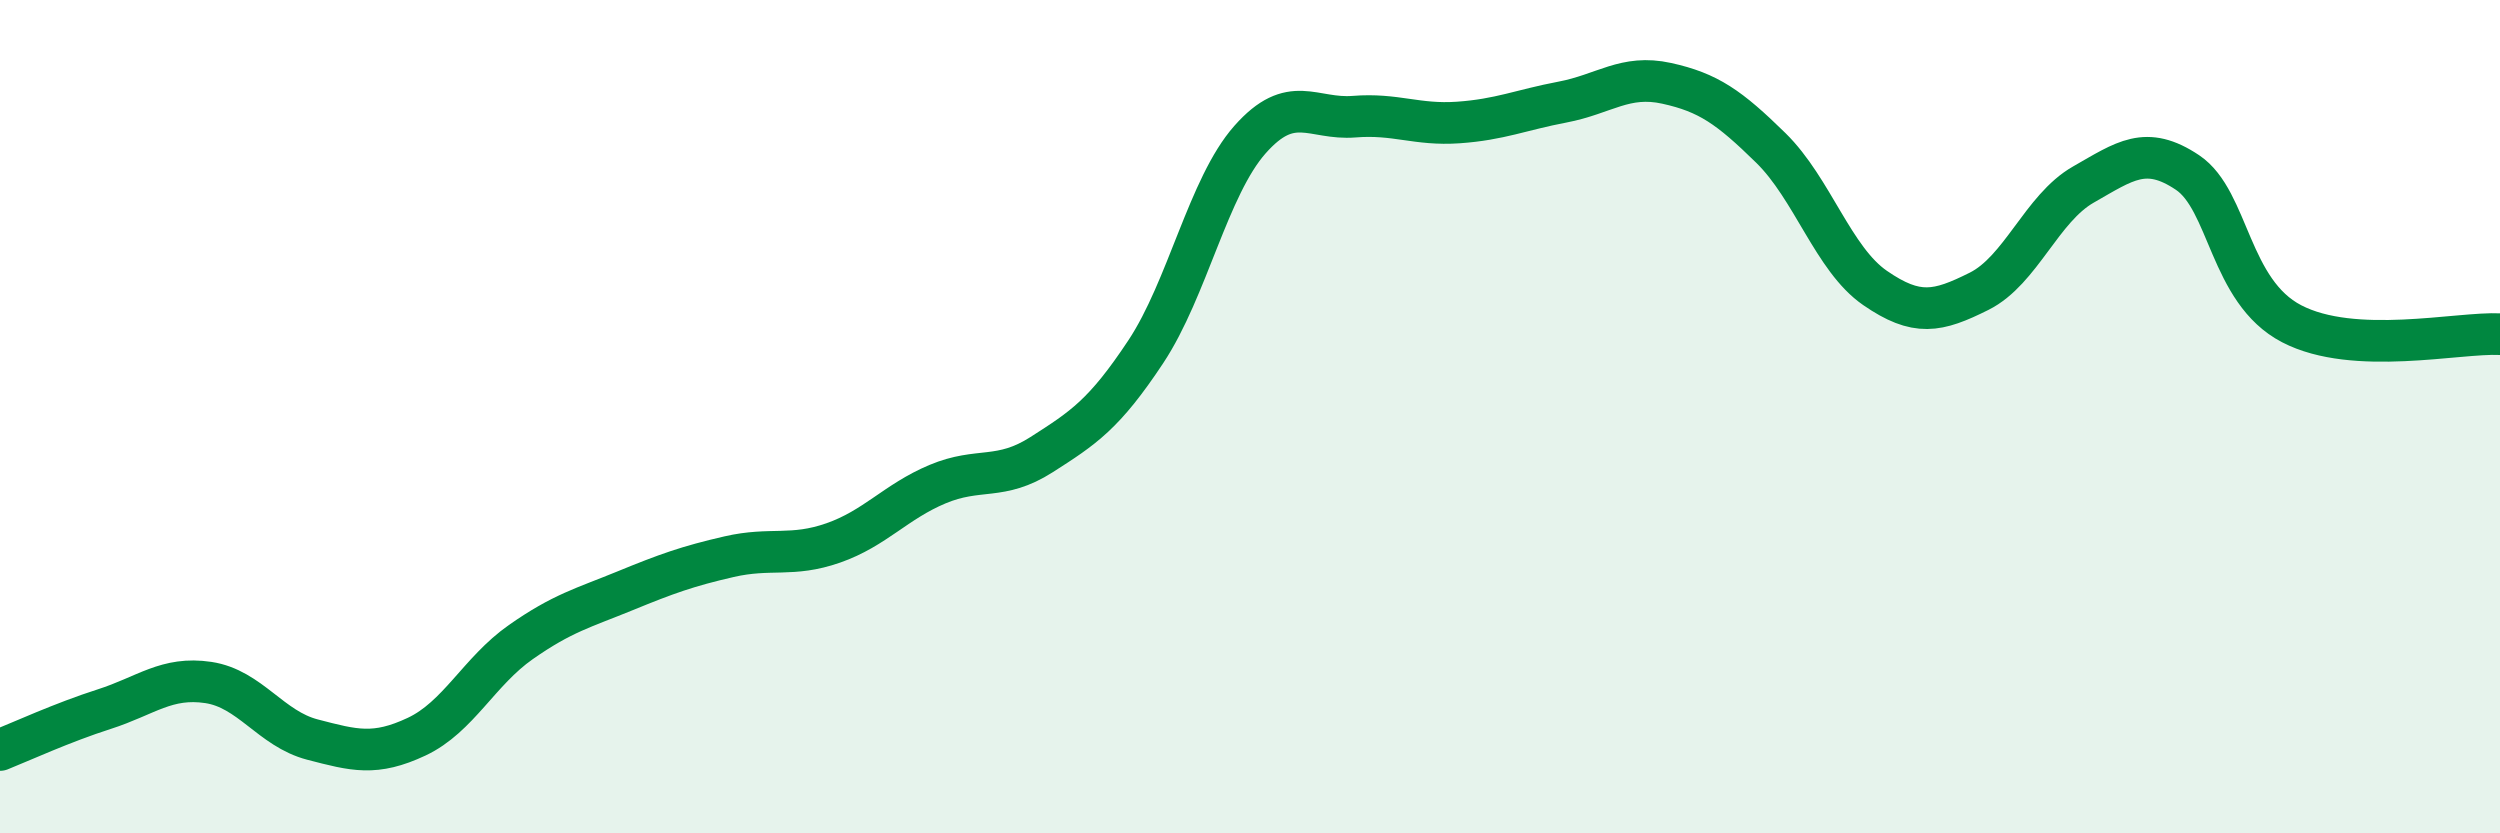 
    <svg width="60" height="20" viewBox="0 0 60 20" xmlns="http://www.w3.org/2000/svg">
      <path
        d="M 0,18 C 0.5,17.8 1.5,17.34 2.5,17.02 C 3.5,16.7 4,16.23 5,16.38 C 6,16.53 6.5,17.49 7.5,17.75 C 8.5,18.01 9,18.15 10,17.68 C 11,17.21 11.5,16.11 12.5,15.41 C 13.5,14.71 14,14.59 15,14.18 C 16,13.77 16.5,13.59 17.5,13.36 C 18.5,13.13 19,13.38 20,13.03 C 21,12.68 21.5,12.04 22.5,11.62 C 23.5,11.2 24,11.55 25,10.91 C 26,10.27 26.5,9.95 27.5,8.44 C 28.5,6.93 29,4.48 30,3.35 C 31,2.22 31.5,2.88 32.5,2.8 C 33.5,2.72 34,3.01 35,2.94 C 36,2.87 36.5,2.64 37.5,2.45 C 38.5,2.26 39,1.78 40,2 C 41,2.22 41.5,2.57 42.5,3.55 C 43.5,4.53 44,6.22 45,6.91 C 46,7.6 46.5,7.49 47.5,6.99 C 48.5,6.49 49,5 50,4.43 C 51,3.86 51.5,3.47 52.5,4.14 C 53.5,4.81 53.5,6.99 55,7.77 C 56.5,8.55 59,7.97 60,8.02L60 20L0 20Z"
        fill="#008740"
        opacity="0.1"
        stroke-linecap="round"
        stroke-linejoin="round"
      />
      <path
        d="M 0,18 C 0.5,17.8 1.5,17.34 2.5,17.02 C 3.5,16.7 4,16.23 5,16.38 C 6,16.53 6.5,17.49 7.5,17.75 C 8.5,18.01 9,18.15 10,17.68 C 11,17.21 11.5,16.11 12.5,15.41 C 13.5,14.71 14,14.59 15,14.18 C 16,13.77 16.5,13.59 17.5,13.36 C 18.5,13.13 19,13.38 20,13.03 C 21,12.68 21.5,12.04 22.5,11.62 C 23.5,11.2 24,11.55 25,10.91 C 26,10.27 26.5,9.95 27.5,8.44 C 28.5,6.93 29,4.48 30,3.35 C 31,2.22 31.5,2.88 32.5,2.8 C 33.5,2.72 34,3.01 35,2.94 C 36,2.87 36.5,2.64 37.5,2.45 C 38.5,2.26 39,1.78 40,2 C 41,2.22 41.5,2.57 42.5,3.55 C 43.5,4.53 44,6.22 45,6.91 C 46,7.6 46.5,7.49 47.5,6.99 C 48.5,6.49 49,5 50,4.43 C 51,3.86 51.5,3.47 52.5,4.14 C 53.5,4.81 53.5,6.99 55,7.77 C 56.5,8.55 59,7.97 60,8.02"
        stroke="#008740"
        stroke-width="1"
        fill="none"
        stroke-linecap="round"
        stroke-linejoin="round"
      />
    </svg>
  